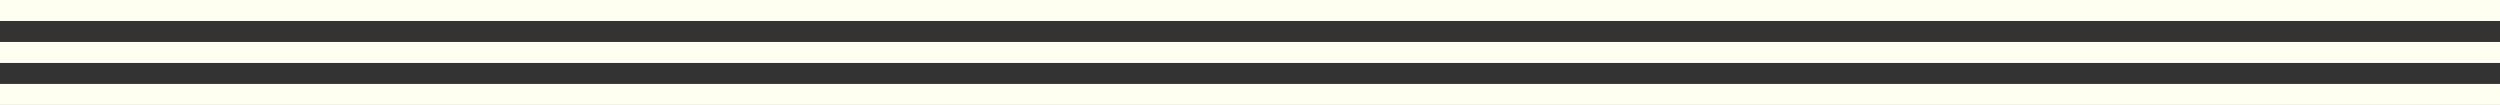 <svg width="834" height="35" viewBox="0 0 834 35" fill="none" xmlns="http://www.w3.org/2000/svg">
<rect x="0" y="0" width="834" height="35" fill="#333333" stroke="none"/>
<g clip-path="url(#clip0_137_2882)">
<path d="M1017 28H-183V35H1017V28Z" fill="#FFFFF1"/>
<path d="M1017 0H-183V7H1017V0Z" fill="#FFFFF1"/>
<path d="M1017 14H-183V21H1017V14Z" fill="#FFFFF1"/>
</g>
<defs>
<clipPath id="clip0_137_2882">
<rect width="834" height="35" fill="white"/>
</clipPath>
</defs>
</svg>
